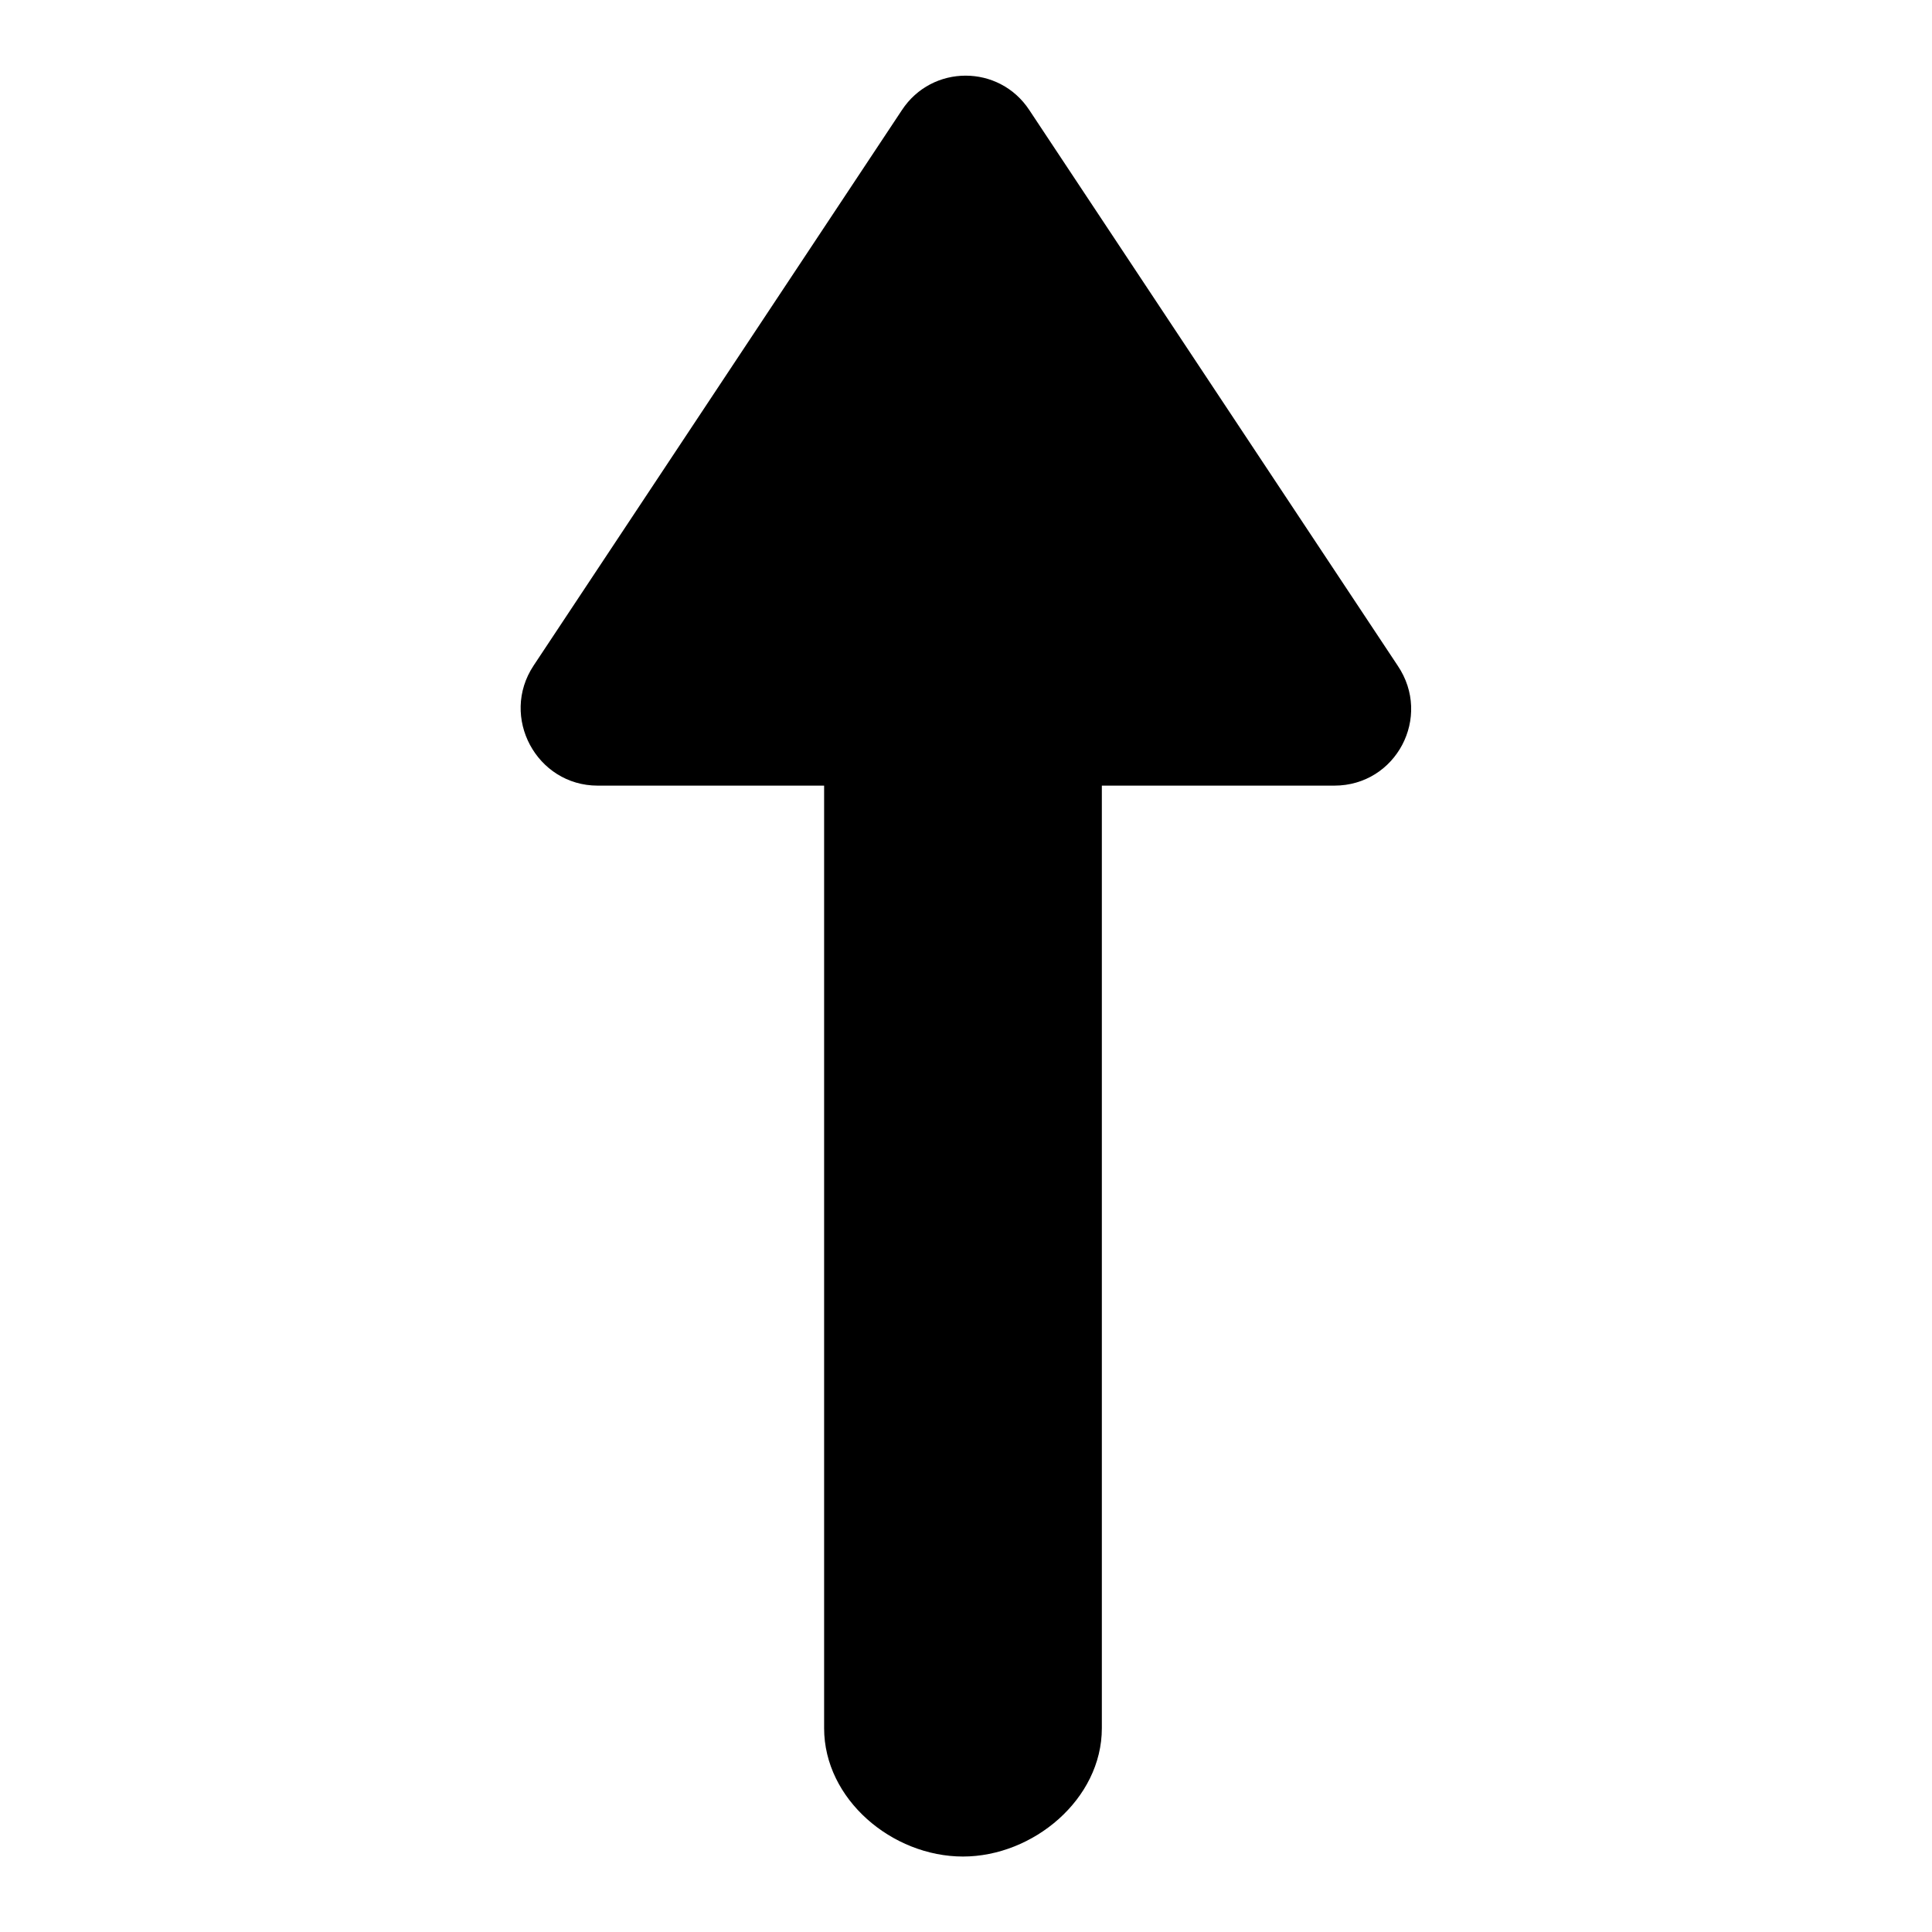<?xml version="1.0" encoding="utf-8"?>
<!-- Svg Vector Icons : http://www.onlinewebfonts.com/icon -->
<!DOCTYPE svg PUBLIC "-//W3C//DTD SVG 1.1//EN" "http://www.w3.org/Graphics/SVG/1.1/DTD/svg11.dtd">
<svg version="1.1" xmlns="http://www.w3.org/2000/svg" xmlns:xlink="http://www.w3.org/1999/xlink" x="0px" y="0px" viewBox="0 0 256 256" enable-background="new 0 0 256 256" xml:space="preserve">
<g><g><path fill="#000000" d="M176.8,104.1h-30.8V229c0,9.4-9.1,17-18.4,17c-9.4,0-18.4-7.6-18.4-17V104.1h-30c-8.1,0-13-9.1-8.5-15.9l48.8-73.6c4-6.1,12.9-6.1,16.9,0l48.8,73.6C189.8,95,185,104.1,176.8,104.1z"/></g></g>
</svg>